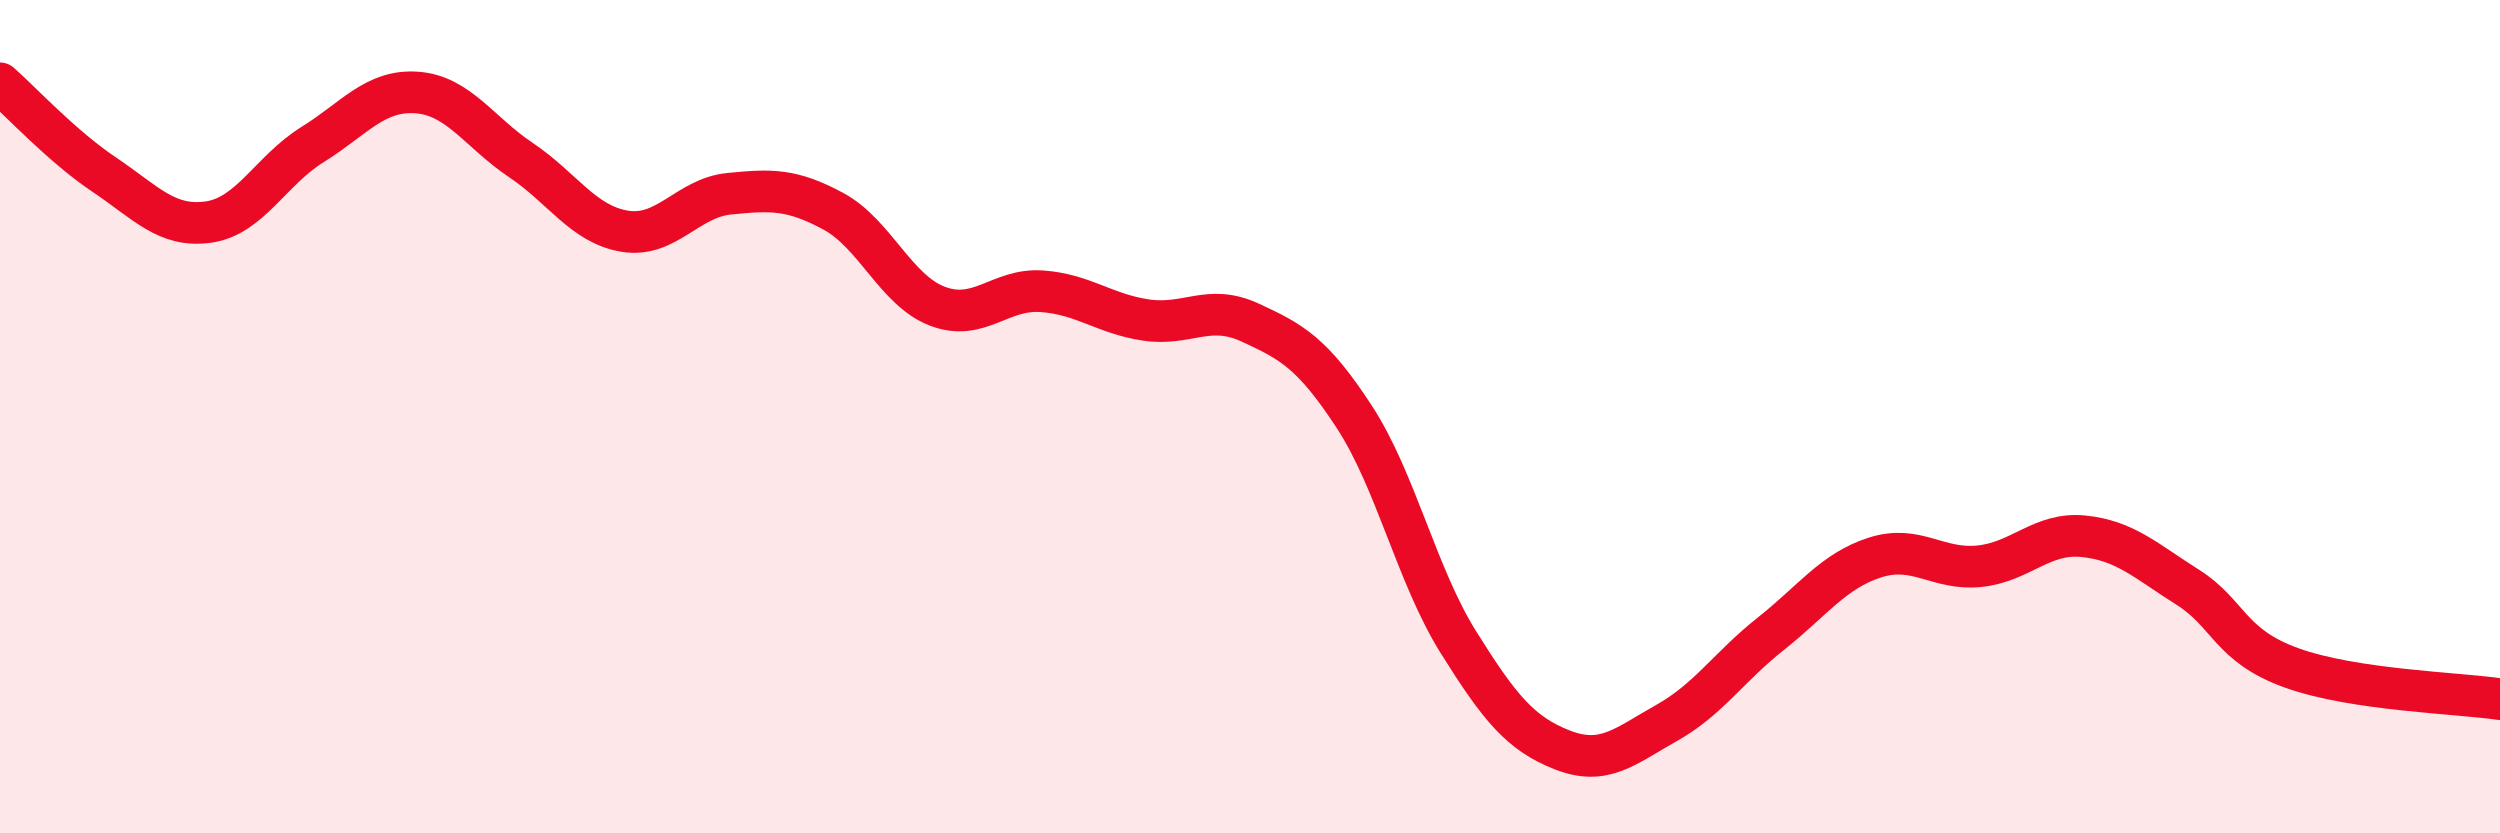 
    <svg width="60" height="20" viewBox="0 0 60 20" xmlns="http://www.w3.org/2000/svg">
      <path
        d="M 0,2 C 0.5,2.44 1.5,3.52 2.5,4.19 C 3.5,4.86 4,5.47 5,5.33 C 6,5.19 6.5,4.09 7.5,3.47 C 8.5,2.85 9,2.15 10,2.22 C 11,2.29 11.5,3.17 12.5,3.84 C 13.5,4.51 14,5.39 15,5.55 C 16,5.71 16.5,4.75 17.5,4.65 C 18.5,4.55 19,4.53 20,5.07 C 21,5.61 21.5,6.97 22.5,7.35 C 23.5,7.73 24,6.92 25,6.99 C 26,7.06 26.5,7.53 27.5,7.68 C 28.5,7.83 29,7.28 30,7.74 C 31,8.2 31.5,8.47 32.5,10 C 33.5,11.53 34,13.81 35,15.41 C 36,17.01 36.5,17.61 37.5,18 C 38.5,18.39 39,17.91 40,17.35 C 41,16.79 41.5,16 42.5,15.21 C 43.5,14.42 44,13.7 45,13.38 C 46,13.06 46.5,13.69 47.5,13.59 C 48.5,13.49 49,12.77 50,12.87 C 51,12.97 51.5,13.46 52.5,14.09 C 53.5,14.72 53.5,15.49 55,16.03 C 56.5,16.57 59,16.63 60,16.78L60 20L0 20Z"
        fill="#EB0A25"
        opacity="0.1"
        stroke-linecap="round"
        stroke-linejoin="round"
      />
      <path
        d="M 0,2 C 0.5,2.44 1.5,3.52 2.5,4.19 C 3.5,4.86 4,5.47 5,5.33 C 6,5.19 6.5,4.09 7.5,3.47 C 8.5,2.85 9,2.15 10,2.22 C 11,2.29 11.5,3.17 12.5,3.84 C 13.5,4.51 14,5.39 15,5.55 C 16,5.71 16.5,4.75 17.5,4.65 C 18.5,4.55 19,4.53 20,5.07 C 21,5.61 21.5,6.97 22.5,7.35 C 23.5,7.73 24,6.92 25,6.99 C 26,7.06 26.5,7.53 27.5,7.68 C 28.5,7.83 29,7.28 30,7.74 C 31,8.2 31.5,8.47 32.5,10 C 33.5,11.53 34,13.81 35,15.41 C 36,17.01 36.5,17.61 37.5,18 C 38.5,18.39 39,17.91 40,17.35 C 41,16.79 41.5,16 42.5,15.21 C 43.5,14.42 44,13.7 45,13.38 C 46,13.06 46.5,13.69 47.5,13.59 C 48.5,13.49 49,12.77 50,12.87 C 51,12.97 51.5,13.46 52.5,14.09 C 53.5,14.72 53.5,15.49 55,16.03 C 56.5,16.57 59,16.63 60,16.78"
        stroke="#EB0A25"
        stroke-width="1"
        fill="none"
        stroke-linecap="round"
        stroke-linejoin="round"
      />
    </svg>
  